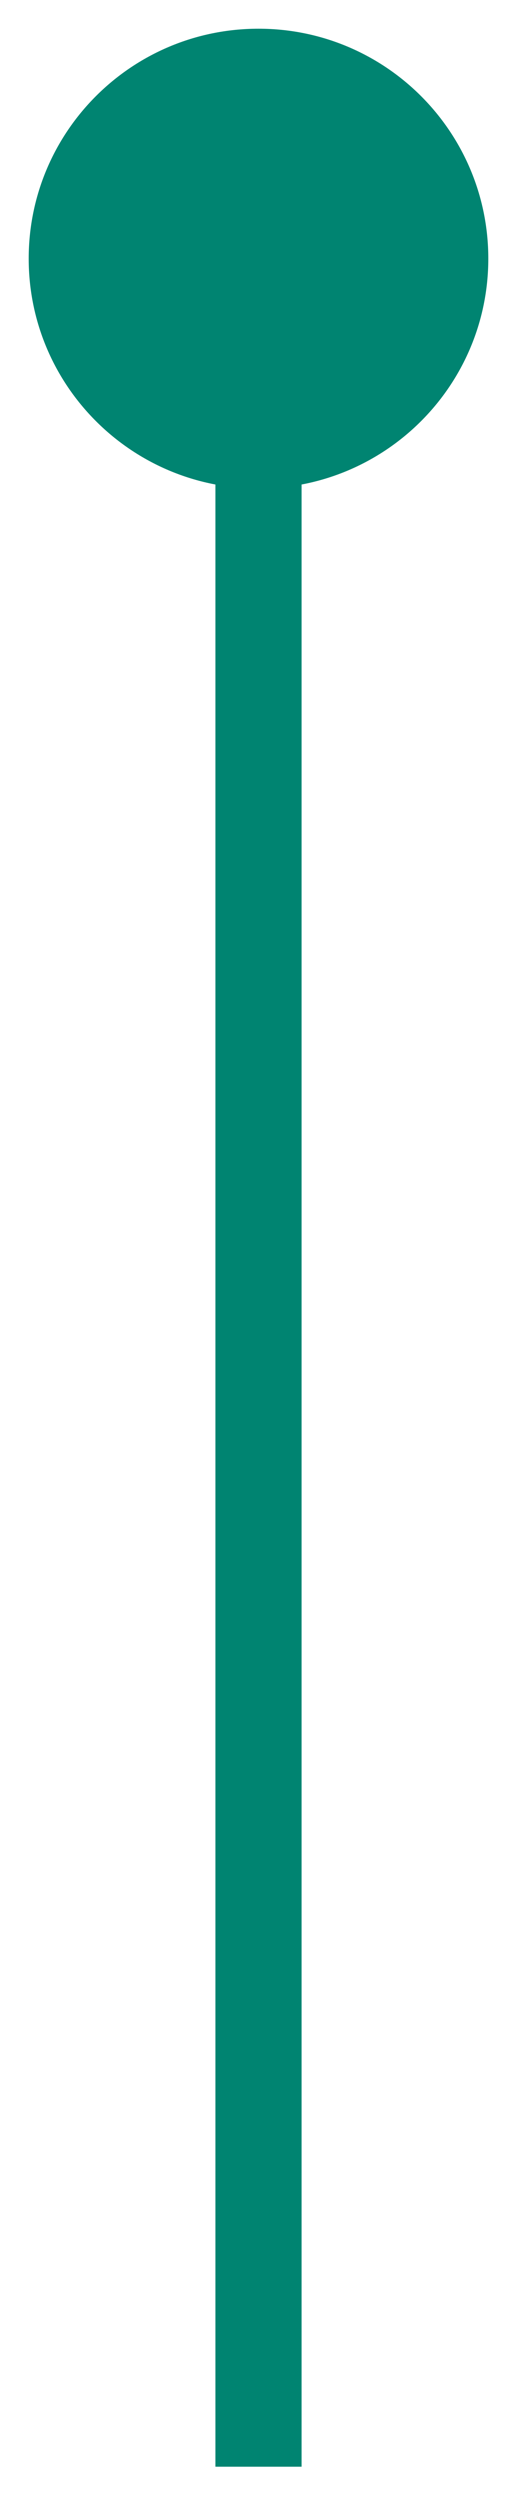 <svg width="6" height="29" viewBox="0 0 6 29" fill="none" xmlns="http://www.w3.org/2000/svg">
<path d="M3 5.667C1.527 5.667 0.333 4.473 0.333 3C0.333 1.527 1.527 0.333 3 0.333C4.473 0.333 5.667 1.527 5.667 3C5.667 4.473 4.473 5.667 3 5.667ZM3 28.613L2.5 28.613L2.5 3L3 3L3.5 3L3.5 28.613L3 28.613Z" fill="#008471"/>
</svg>
